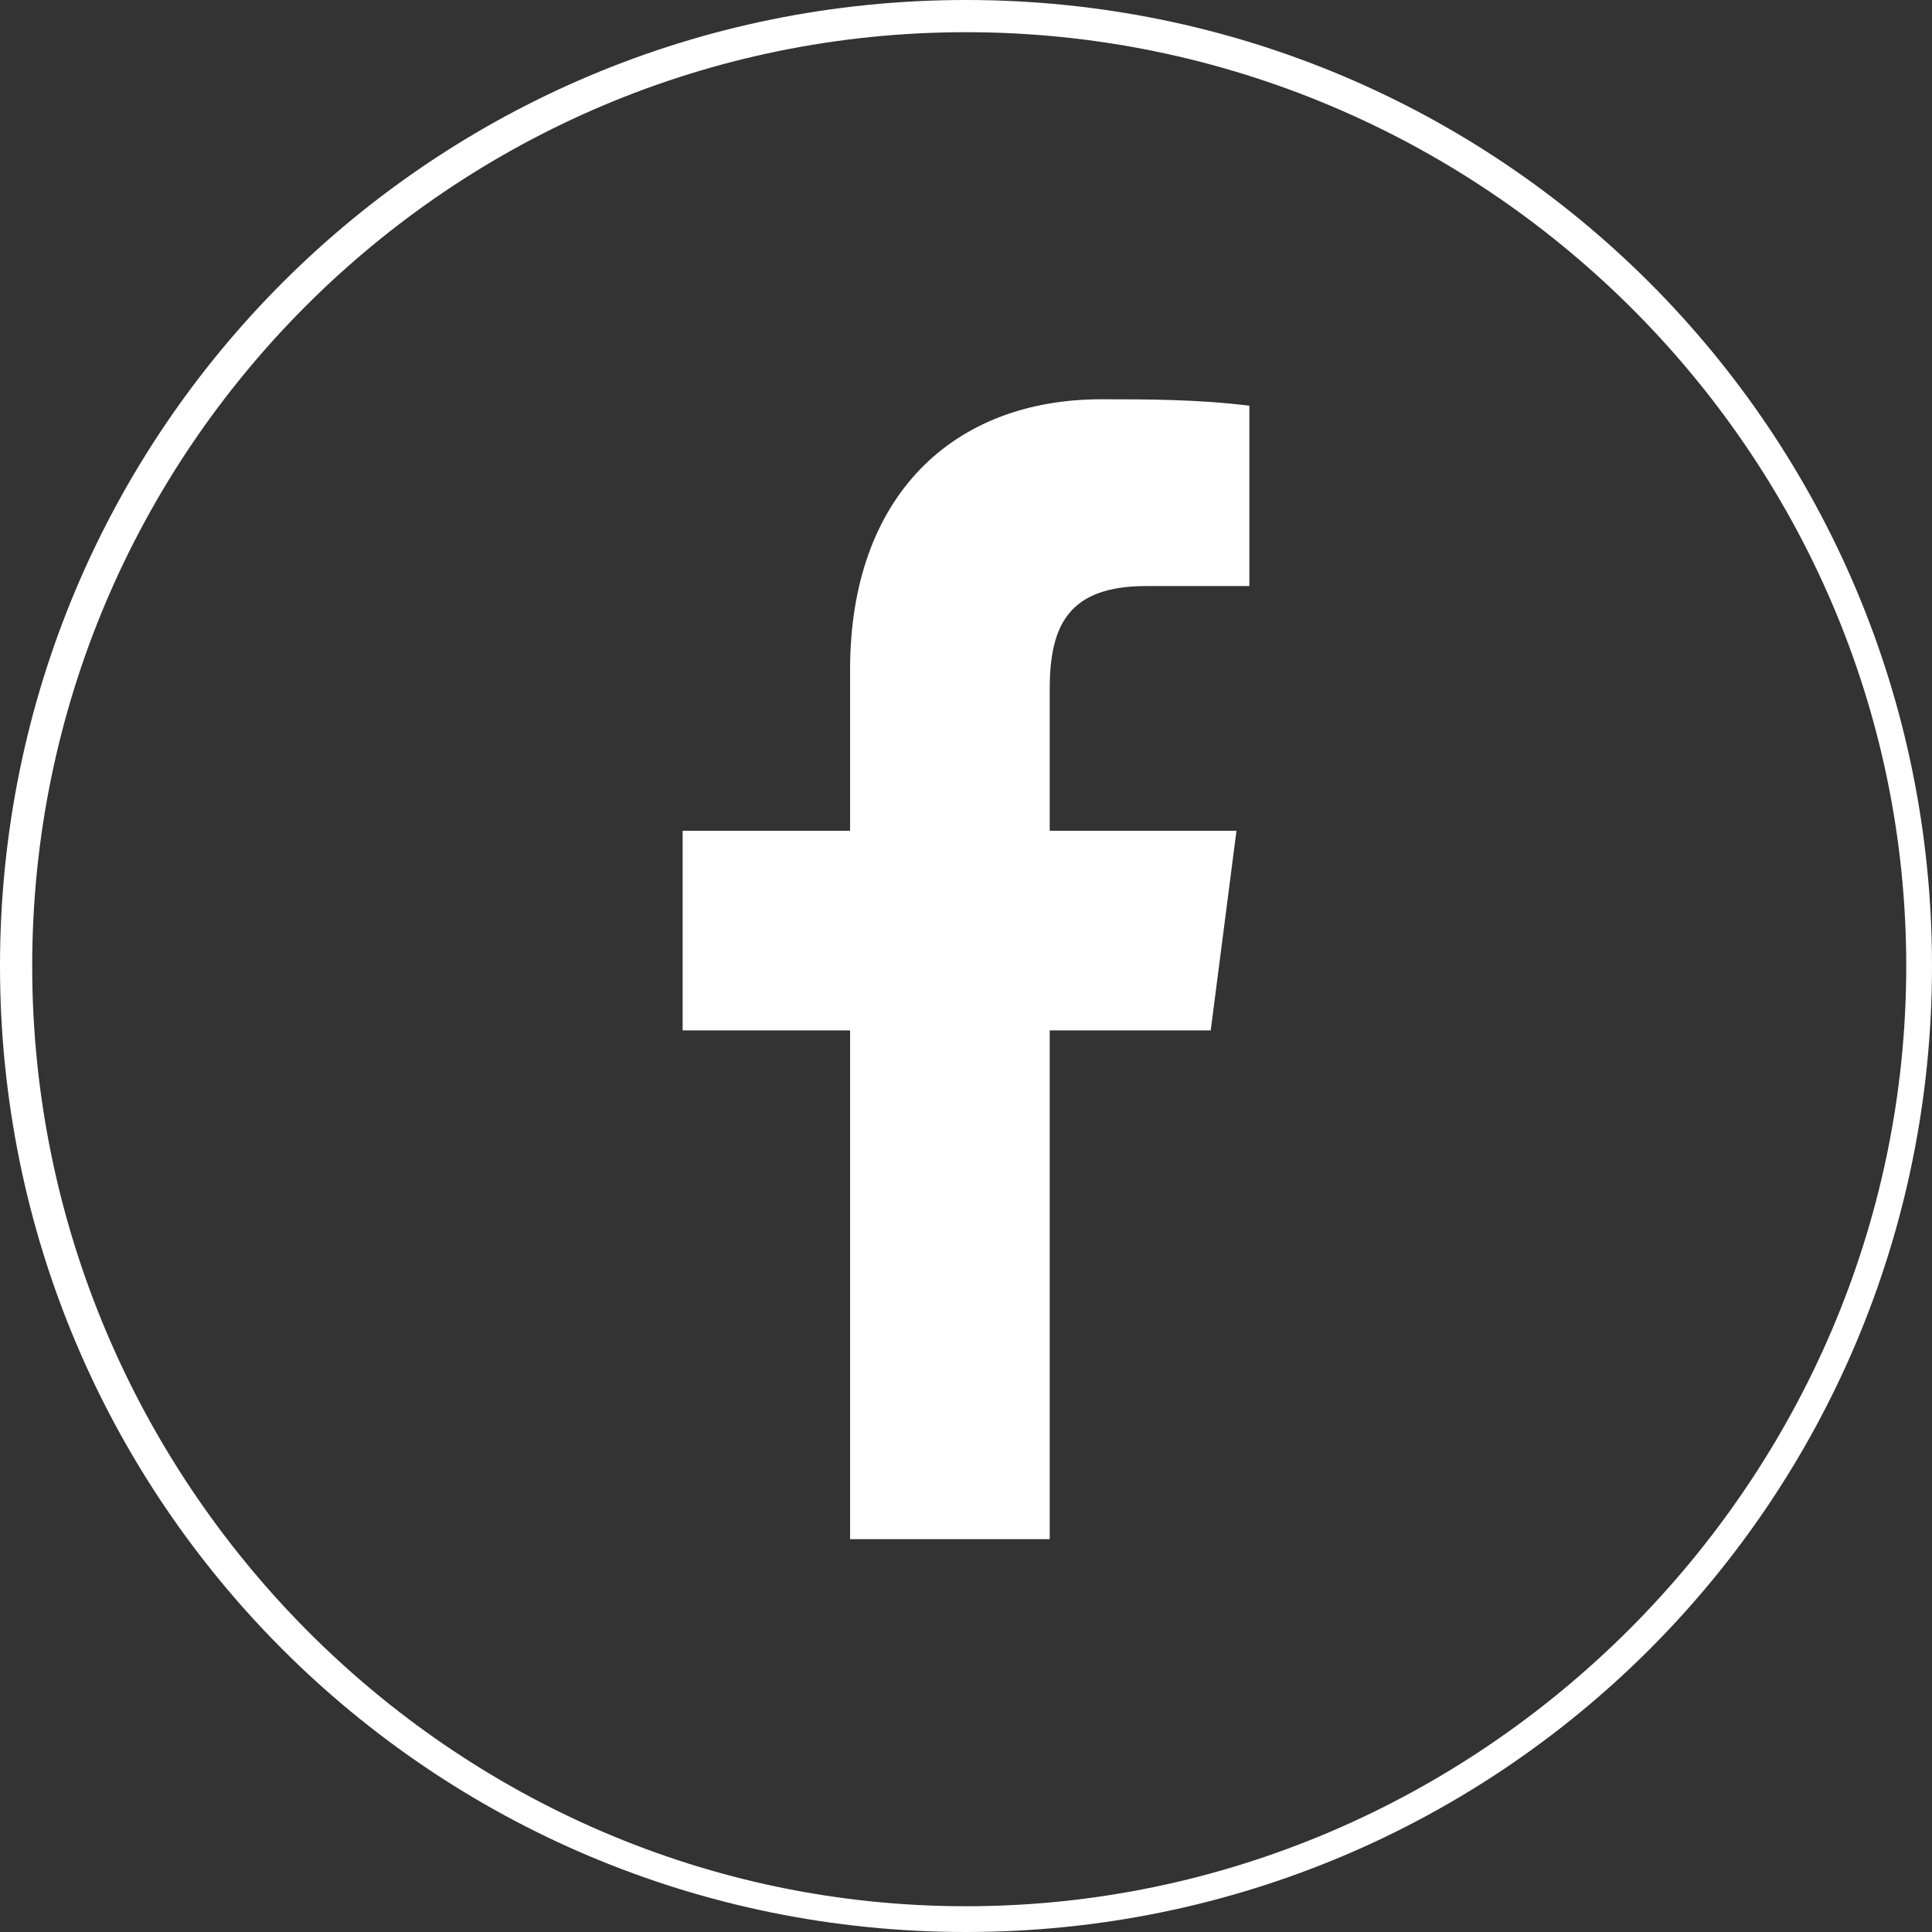 <?xml version="1.0" encoding="utf-8"?>
<!-- Generator: Adobe Illustrator 24.0.2, SVG Export Plug-In . SVG Version: 6.00 Build 0)  -->
<svg version="1.1" id="Layer_1" xmlns="http://www.w3.org/2000/svg" xmlns:xlink="http://www.w3.org/1999/xlink" x="0px" y="0px"
	 viewBox="0 0 30 30" style="enable-background:new 0 0 30 30;" xml:space="preserve">
<rect x="0" y="0" width="30" height="30" fill="#333333" stroke="none"/>
<style type="text/css">
	.st0{fill:#FFFFFF;}
</style>
<path class="st0" d="M15,0.5C23,0.5,29.6,7,29.6,15S23,29.6,15,29.6S0.5,23,0.5,15l0,0C0.5,7,7,0.5,15,0.5 M15,0C6.7,0,0,6.7,0,15
	s6.7,15,15,15s15-6.7,15-15S23.3,0,15,0z"/>
<path class="st0" d="M17.8,9.1h1.6V6.3c-0.8-0.1-1.6-0.1-2.3-0.1c-2.3,0-3.9,1.5-3.9,4.2v2.5h-2.6v3.1h2.6v7.9h3.1V16h2.5l0.4-3.1
	h-2.9v-2.2C16.3,9.7,16.6,9.1,17.8,9.1L17.8,9.1z"/>
</svg>
